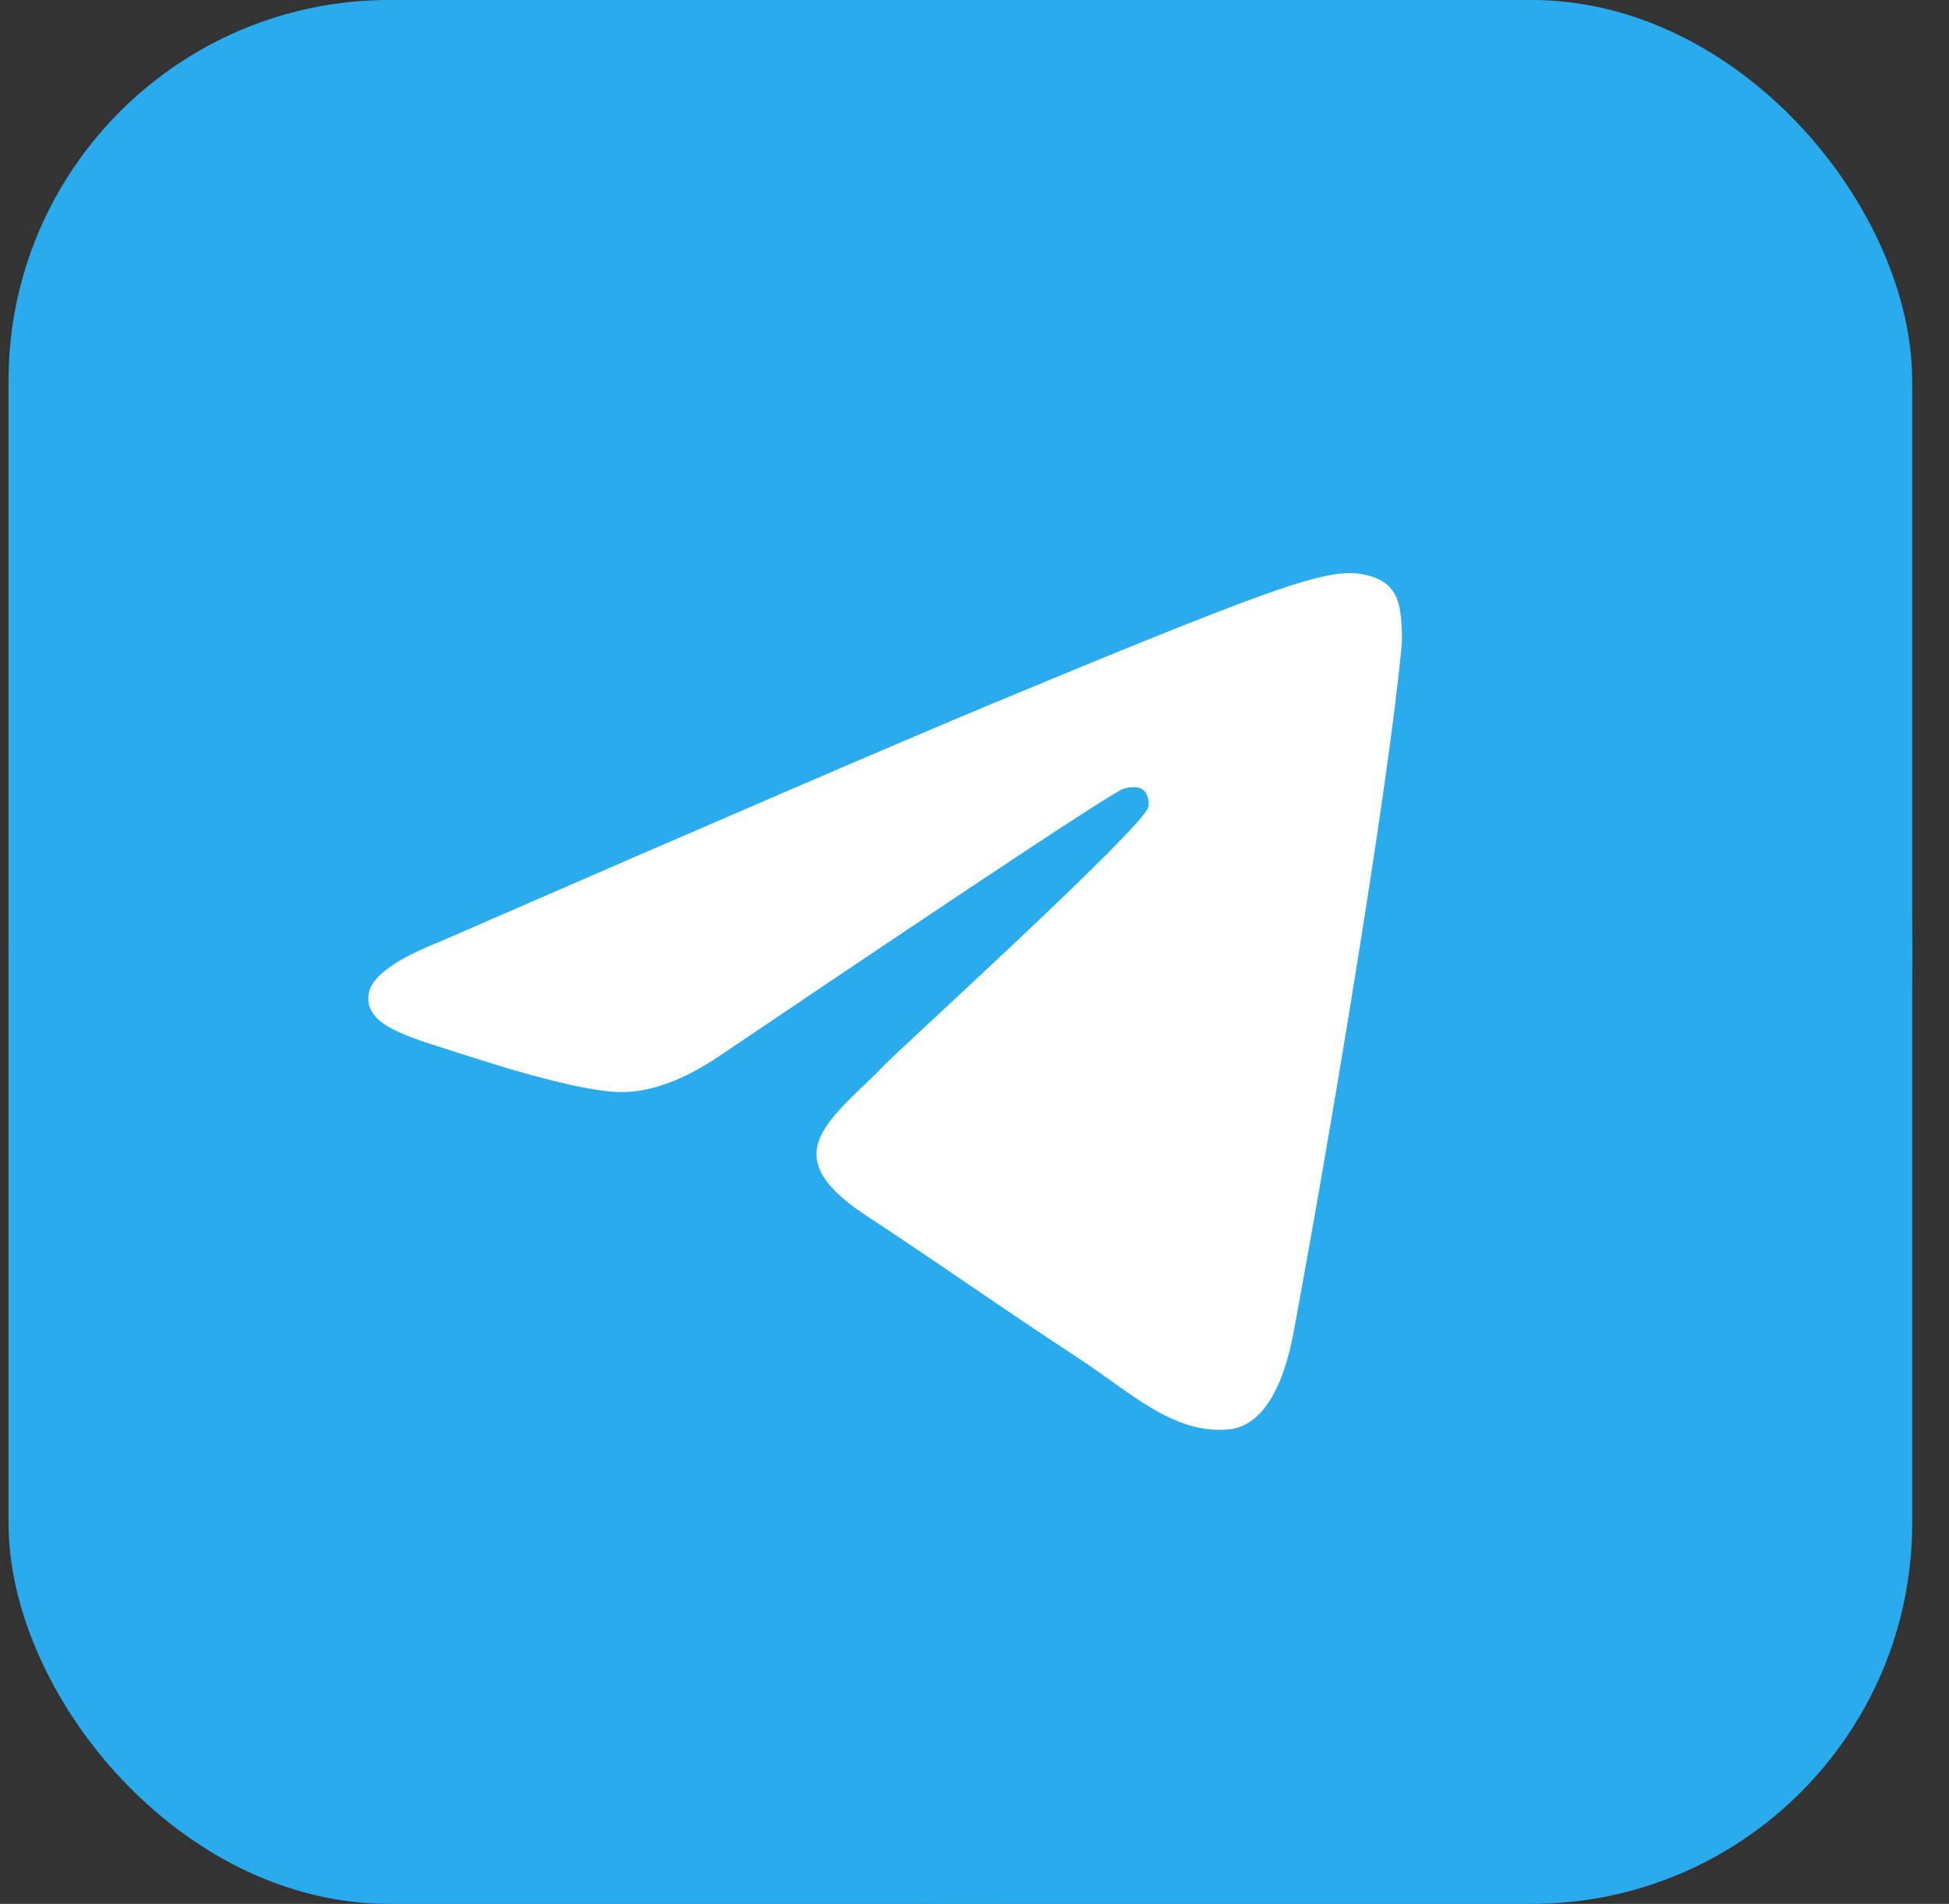 <svg width="43" height="42" viewBox="0 0 43 42" fill="none" xmlns="http://www.w3.org/2000/svg">
<rect x="0" y="0" width="43" height="42" fill="#333333" stroke="none"/>
<g clip-path="url(#clip0_2_3364)">
<rect x="0.188" width="42" height="42" rx="8.4" fill="url(#paint0_linear_2_3364)"/>
<path d="M21.188 0C15.619 0 10.274 2.214 6.34 6.151C2.402 10.089 0.189 15.43 0.188 21C0.188 26.567 2.402 31.913 6.34 35.849C10.274 39.786 15.619 42 21.188 42C26.756 42 32.101 39.786 36.035 35.849C39.973 31.913 42.188 26.567 42.188 21C42.188 15.433 39.973 10.088 36.035 6.151C32.101 2.214 26.756 0 21.188 0Z" fill="url(#paint1_linear_2_3364)"/>
<path d="M9.693 20.778C15.816 18.111 19.898 16.353 21.939 15.503C27.773 13.078 28.984 12.656 29.774 12.642C29.948 12.639 30.336 12.682 30.588 12.886C30.798 13.059 30.857 13.292 30.887 13.455C30.913 13.619 30.949 13.991 30.92 14.282C30.605 17.602 29.236 25.66 28.541 29.38C28.249 30.953 27.668 31.481 27.107 31.533C25.886 31.645 24.961 30.727 23.78 29.953C21.932 28.741 20.889 27.987 19.094 26.805C17.02 25.438 18.366 24.687 19.547 23.46C19.855 23.139 25.23 18.251 25.332 17.808C25.345 17.753 25.358 17.546 25.233 17.437C25.112 17.328 24.931 17.365 24.8 17.395C24.613 17.437 21.663 19.388 15.941 23.249C15.104 23.825 14.346 24.105 13.664 24.091C12.915 24.075 11.472 23.667 10.399 23.318C9.086 22.891 8.039 22.665 8.131 21.939C8.177 21.561 8.699 21.174 9.693 20.778Z" fill="white"/>
</g>
<defs>
<linearGradient id="paint0_linear_2_3364" x1="2100.19" y1="0" x2="2100.19" y2="4200" gradientUnits="userSpaceOnUse">
<stop stop-color="#2AABEE"/>
<stop offset="1" stop-color="#229ED9"/>
</linearGradient>
<linearGradient id="paint1_linear_2_3364" x1="2100.19" y1="0" x2="2100.19" y2="4200" gradientUnits="userSpaceOnUse">
<stop stop-color="#2AABEE"/>
<stop offset="1" stop-color="#229ED9"/>
</linearGradient>
<clipPath id="clip0_2_3364">
<rect x="0.188" width="42" height="42" rx="8.4" fill="white"/>
</clipPath>
</defs>
</svg>
